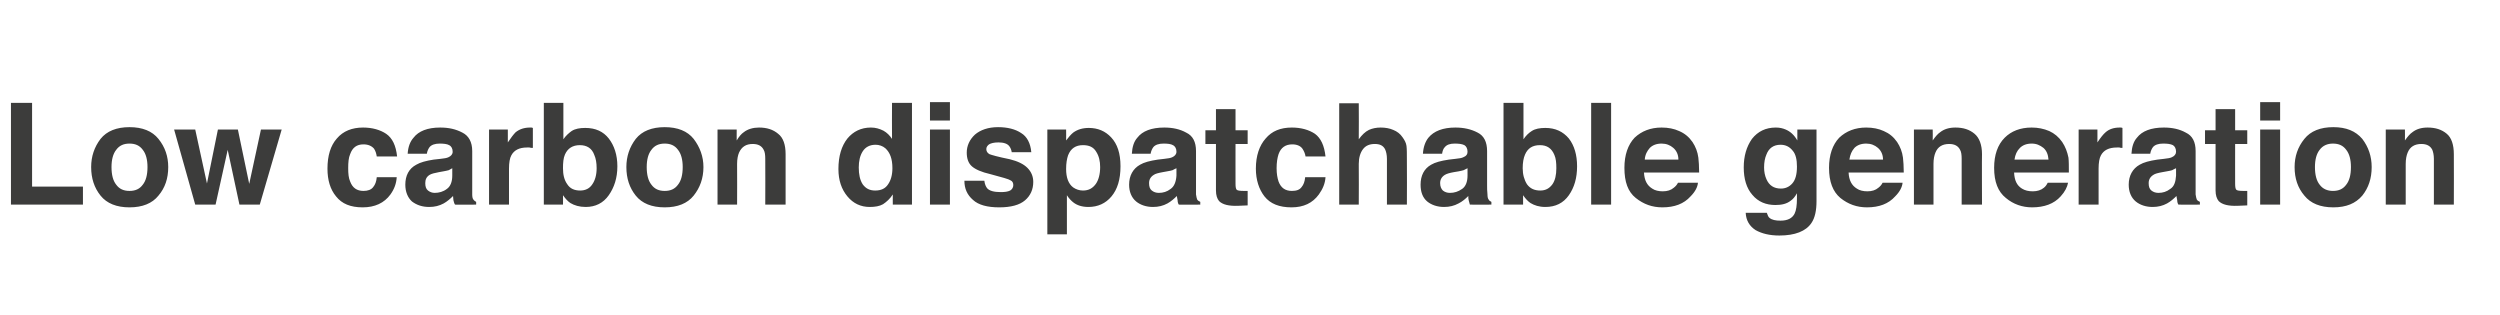 <?xml version="1.0" standalone="no"?>
<!DOCTYPE svg PUBLIC "-//W3C//DTD SVG 1.1//EN" "http://www.w3.org/Graphics/SVG/1.1/DTD/svg11.dtd">
<svg xmlns="http://www.w3.org/2000/svg" version="1.1" width="639px" height="80.4px" viewBox="0 -2 639 80.4" style="top:-2px">
  <desc>Low carbon dispatchable generation</desc>
  <defs/>
  <g id="Polygon74082">
    <path d="M 2.8 24.3 L 8.2 24.3 L 8.2 45.7 L 21.2 45.7 L 21.2 50.3 L 2.8 50.3 L 2.8 24.3 Z M 33.1 46.8 C 34.6 46.8 35.7 46.3 36.5 45.2 C 37.3 44.2 37.7 42.7 37.7 40.7 C 37.7 38.8 37.3 37.3 36.5 36.3 C 35.7 35.2 34.6 34.7 33.1 34.7 C 31.6 34.7 30.5 35.2 29.7 36.3 C 28.9 37.3 28.5 38.8 28.5 40.7 C 28.5 42.7 28.9 44.2 29.7 45.2 C 30.5 46.3 31.6 46.8 33.1 46.8 C 33.1 46.8 33.1 46.8 33.1 46.8 Z M 43 40.7 C 43 43.6 42.2 46 40.5 48 C 38.9 50 36.4 51 33.1 51 C 29.8 51 27.3 50 25.7 48 C 24.1 46 23.3 43.6 23.3 40.7 C 23.3 38 24.1 35.6 25.7 33.5 C 27.3 31.5 29.8 30.5 33.1 30.5 C 36.4 30.5 38.9 31.5 40.5 33.5 C 42.2 35.6 43 38 43 40.7 C 43 40.7 43 40.7 43 40.7 Z M 55.7 31.1 L 60.8 31.1 L 63.7 45 L 66.7 31.1 L 72 31.1 L 66.4 50.3 L 61.2 50.3 L 58.2 36.3 L 55.1 50.3 L 49.9 50.3 L 44.5 31.1 L 49.9 31.1 L 52.9 44.9 L 55.7 31.1 Z M 96.3 38 C 96.2 37.3 96 36.6 95.6 36 C 95 35.3 94.1 34.9 92.9 34.9 C 91.2 34.9 90.1 35.7 89.5 37.4 C 89.1 38.3 89 39.5 89 41 C 89 42.4 89.1 43.5 89.5 44.4 C 90.1 46 91.2 46.8 92.9 46.8 C 94 46.8 94.9 46.5 95.4 45.8 C 95.9 45.2 96.2 44.4 96.3 43.3 C 96.3 43.3 101.4 43.3 101.4 43.3 C 101.3 44.9 100.8 46.3 99.8 47.7 C 98.2 49.9 95.8 51 92.7 51 C 89.6 51 87.4 50.1 85.9 48.2 C 84.4 46.4 83.7 44 83.7 41.1 C 83.7 37.8 84.5 35.2 86.1 33.4 C 87.7 31.5 90 30.6 92.8 30.6 C 95.2 30.6 97.2 31.2 98.7 32.2 C 100.3 33.3 101.2 35.2 101.5 38 C 101.5 38 96.3 38 96.3 38 Z M 115.6 41 C 115.3 41.2 115 41.3 114.7 41.5 C 114.3 41.6 113.9 41.7 113.3 41.8 C 113.3 41.8 112.2 42 112.2 42 C 111.1 42.2 110.3 42.4 109.8 42.7 C 109 43.2 108.7 43.9 108.7 44.8 C 108.7 45.7 108.9 46.3 109.4 46.7 C 109.9 47.1 110.5 47.3 111.1 47.3 C 112.2 47.3 113.3 47 114.2 46.3 C 115.1 45.7 115.6 44.5 115.6 42.9 C 115.6 42.9 115.6 41 115.6 41 Z M 112.6 38.6 C 113.5 38.5 114.2 38.4 114.6 38.2 C 115.3 37.9 115.7 37.4 115.7 36.8 C 115.7 36 115.4 35.4 114.8 35.1 C 114.3 34.8 113.4 34.7 112.4 34.7 C 111.2 34.7 110.3 35 109.8 35.6 C 109.5 36 109.2 36.6 109.1 37.3 C 109.1 37.3 104.2 37.3 104.2 37.3 C 104.3 35.6 104.8 34.2 105.7 33.2 C 107 31.5 109.3 30.6 112.5 30.6 C 114.7 30.6 116.5 31 118.2 31.9 C 119.8 32.7 120.7 34.3 120.7 36.6 C 120.7 36.6 120.7 45.4 120.7 45.4 C 120.7 46.1 120.7 46.8 120.7 47.7 C 120.7 48.3 120.8 48.8 121 49 C 121.2 49.3 121.4 49.4 121.7 49.6 C 121.73 49.6 121.7 50.3 121.7 50.3 C 121.7 50.3 116.25 50.35 116.3 50.3 C 116.1 50 116 49.6 115.9 49.2 C 115.9 48.9 115.8 48.5 115.8 48.1 C 115.1 48.8 114.3 49.5 113.4 50 C 112.3 50.6 111.1 50.9 109.7 50.9 C 107.9 50.9 106.5 50.4 105.3 49.5 C 104.2 48.5 103.6 47 103.6 45.2 C 103.6 42.9 104.5 41.1 106.4 40.1 C 107.4 39.5 108.9 39.1 110.8 38.8 C 110.8 38.8 112.6 38.6 112.6 38.6 Z M 135.5 30.6 C 135.6 30.6 135.7 30.6 135.8 30.6 C 135.8 30.6 136 30.6 136.2 30.7 C 136.2 30.7 136.2 35.8 136.2 35.8 C 135.9 35.8 135.6 35.8 135.3 35.7 C 135.1 35.7 134.9 35.7 134.7 35.7 C 132.7 35.7 131.4 36.4 130.7 37.7 C 130.3 38.4 130.1 39.6 130.1 41.1 C 130.08 41.14 130.1 50.3 130.1 50.3 L 125 50.3 L 125 31.1 L 129.8 31.1 C 129.8 31.1 129.81 34.44 129.8 34.4 C 130.6 33.2 131.3 32.3 131.8 31.8 C 132.8 31 134 30.6 135.5 30.6 C 135.5 30.6 135.5 30.6 135.5 30.6 Z M 149.6 30.7 C 152.2 30.7 154.2 31.6 155.6 33.4 C 157 35.2 157.8 37.6 157.8 40.5 C 157.8 43.5 157 45.9 155.6 47.9 C 154.2 49.9 152.2 50.9 149.7 50.9 C 148.1 50.9 146.8 50.5 145.8 49.9 C 145.2 49.5 144.6 48.9 143.9 47.9 C 143.93 47.92 143.9 50.3 143.9 50.3 L 139 50.3 L 139 24.3 L 144 24.3 C 144 24.3 144 33.59 144 33.6 C 144.6 32.7 145.4 32 146.1 31.5 C 147 30.9 148.2 30.7 149.6 30.7 C 149.6 30.7 149.6 30.7 149.6 30.7 Z M 148.3 46.7 C 149.6 46.7 150.7 46.2 151.4 45.1 C 152.1 44.1 152.5 42.7 152.5 41 C 152.5 39.6 152.3 38.5 151.9 37.6 C 151.3 35.9 150 35.1 148.2 35.1 C 146.4 35.1 145.1 35.9 144.4 37.5 C 144 38.4 143.9 39.6 143.9 41 C 143.9 42.6 144.2 44 145 45.1 C 145.7 46.2 146.8 46.7 148.3 46.7 C 148.3 46.7 148.3 46.7 148.3 46.7 Z M 169.9 46.8 C 171.4 46.8 172.5 46.3 173.3 45.2 C 174.1 44.2 174.5 42.7 174.5 40.7 C 174.5 38.8 174.1 37.3 173.3 36.3 C 172.5 35.2 171.4 34.7 169.9 34.7 C 168.4 34.7 167.3 35.2 166.5 36.3 C 165.7 37.3 165.3 38.8 165.3 40.7 C 165.3 42.7 165.7 44.2 166.5 45.2 C 167.3 46.3 168.4 46.8 169.9 46.8 C 169.9 46.8 169.9 46.8 169.9 46.8 Z M 179.8 40.7 C 179.8 43.6 178.9 46 177.3 48 C 175.7 50 173.2 51 169.9 51 C 166.6 51 164.1 50 162.5 48 C 160.9 46 160.1 43.6 160.1 40.7 C 160.1 38 160.9 35.6 162.5 33.5 C 164.1 31.5 166.6 30.5 169.9 30.5 C 173.2 30.5 175.7 31.5 177.3 33.5 C 178.9 35.6 179.8 38 179.8 40.7 C 179.8 40.7 179.8 40.7 179.8 40.7 Z M 194 30.6 C 196 30.6 197.6 31.1 198.9 32.2 C 200.2 33.2 200.8 35 200.8 37.4 C 200.8 37.37 200.8 50.3 200.8 50.3 L 195.6 50.3 C 195.6 50.3 195.64 38.63 195.6 38.6 C 195.6 37.6 195.5 36.8 195.2 36.3 C 194.7 35.3 193.8 34.8 192.4 34.8 C 190.7 34.8 189.6 35.5 188.9 37 C 188.6 37.7 188.4 38.7 188.4 39.9 C 188.44 39.92 188.4 50.3 188.4 50.3 L 183.4 50.3 L 183.4 31.1 L 188.3 31.1 C 188.3 31.1 188.28 33.92 188.3 33.9 C 188.9 32.9 189.5 32.2 190.1 31.8 C 191.1 31 192.5 30.6 194 30.6 C 194 30.6 194 30.6 194 30.6 Z M 222.6 30.6 C 223.8 30.6 224.8 30.9 225.8 31.4 C 226.7 31.9 227.4 32.6 228 33.5 C 227.96 33.52 228 24.3 228 24.3 L 233.1 24.3 L 233.1 50.3 L 228.2 50.3 C 228.2 50.3 228.18 47.68 228.2 47.7 C 227.5 48.8 226.6 49.6 225.7 50.2 C 224.8 50.7 223.7 50.9 222.3 50.9 C 220 50.9 218.1 50 216.6 48.2 C 215.1 46.4 214.3 44.1 214.3 41.2 C 214.3 37.9 215.1 35.3 216.6 33.4 C 218.1 31.6 220.1 30.6 222.6 30.6 C 222.6 30.6 222.6 30.6 222.6 30.6 Z M 223.7 46.7 C 225.2 46.7 226.3 46.2 227 45.1 C 227.7 44.1 228.1 42.7 228.1 41 C 228.1 38.6 227.5 37 226.3 35.9 C 225.6 35.3 224.7 35 223.8 35 C 222.3 35 221.2 35.6 220.5 36.7 C 219.8 37.8 219.5 39.2 219.5 40.8 C 219.5 42.6 219.8 44 220.5 45.1 C 221.3 46.2 222.3 46.7 223.7 46.7 C 223.7 46.7 223.7 46.7 223.7 46.7 Z M 242.8 28.8 L 237.7 28.8 L 237.7 24.1 L 242.8 24.1 L 242.8 28.8 Z M 237.7 31.1 L 242.8 31.1 L 242.8 50.3 L 237.7 50.3 L 237.7 31.1 Z M 251.6 44.2 C 251.7 45.1 252 45.7 252.3 46.1 C 252.9 46.8 254.1 47.1 255.8 47.1 C 256.8 47.1 257.6 47 258.2 46.7 C 258.7 46.4 259 45.9 259 45.3 C 259 44.8 258.8 44.3 258.3 44.1 C 257.9 43.8 256.1 43.3 253.1 42.5 C 250.9 42 249.3 41.3 248.4 40.5 C 247.5 39.7 247.1 38.5 247.1 37 C 247.1 35.3 247.8 33.7 249.2 32.4 C 250.6 31.2 252.6 30.5 255.1 30.5 C 257.5 30.5 259.5 31 261 32 C 262.5 32.9 263.4 34.6 263.6 36.9 C 263.6 36.9 258.6 36.9 258.6 36.9 C 258.5 36.3 258.3 35.8 258 35.4 C 257.5 34.7 256.5 34.4 255.2 34.4 C 254.1 34.4 253.3 34.6 252.8 34.9 C 252.4 35.2 252.1 35.6 252.1 36.1 C 252.1 36.7 252.4 37.1 252.9 37.4 C 253.4 37.6 255.1 38.1 258.1 38.7 C 260.1 39.2 261.6 39.9 262.6 40.9 C 263.6 41.9 264.1 43.1 264.1 44.5 C 264.1 46.4 263.4 48 262 49.2 C 260.6 50.4 258.4 51 255.4 51 C 252.4 51 250.1 50.4 248.7 49.1 C 247.2 47.8 246.5 46.2 246.5 44.2 C 246.5 44.2 251.6 44.2 251.6 44.2 Z M 281.2 40.7 C 281.2 39.2 280.9 37.9 280.2 36.8 C 279.5 35.6 278.4 35.1 276.8 35.1 C 275 35.1 273.7 35.9 273 37.7 C 272.7 38.6 272.5 39.7 272.5 41.2 C 272.5 43.4 273.1 45 274.3 45.9 C 275 46.4 275.9 46.7 276.8 46.7 C 278.3 46.7 279.3 46.1 280.1 45 C 280.8 44 281.2 42.5 281.2 40.7 C 281.2 40.7 281.2 40.7 281.2 40.7 Z M 278.3 30.7 C 280.6 30.7 282.5 31.5 284 33.1 C 285.6 34.8 286.4 37.2 286.4 40.5 C 286.4 43.9 285.6 46.4 284.1 48.2 C 282.6 50 280.6 50.9 278.2 50.9 C 276.6 50.9 275.3 50.5 274.3 49.7 C 273.8 49.3 273.2 48.7 272.7 47.9 C 272.68 47.89 272.7 57.9 272.7 57.9 L 267.7 57.9 L 267.7 31.1 L 272.5 31.1 C 272.5 31.1 272.53 33.92 272.5 33.9 C 273.1 33.1 273.7 32.4 274.3 31.9 C 275.4 31.1 276.7 30.7 278.3 30.7 C 278.3 30.7 278.3 30.7 278.3 30.7 Z M 300.7 41 C 300.3 41.2 300 41.3 299.7 41.5 C 299.4 41.6 298.9 41.7 298.3 41.8 C 298.3 41.8 297.2 42 297.2 42 C 296.1 42.2 295.3 42.4 294.9 42.7 C 294.1 43.2 293.7 43.9 293.7 44.8 C 293.7 45.7 293.9 46.3 294.4 46.7 C 294.9 47.1 295.5 47.3 296.2 47.3 C 297.3 47.3 298.3 47 299.2 46.3 C 300.1 45.7 300.6 44.5 300.7 42.9 C 300.7 42.9 300.7 41 300.7 41 Z M 297.6 38.6 C 298.5 38.5 299.2 38.4 299.6 38.2 C 300.3 37.9 300.7 37.4 300.7 36.8 C 300.7 36 300.4 35.4 299.8 35.1 C 299.3 34.8 298.5 34.7 297.4 34.7 C 296.2 34.7 295.3 35 294.8 35.6 C 294.5 36 294.2 36.6 294.1 37.3 C 294.1 37.3 289.3 37.3 289.3 37.3 C 289.4 35.6 289.8 34.2 290.7 33.2 C 292 31.5 294.3 30.6 297.6 30.6 C 299.7 30.6 301.6 31 303.2 31.9 C 304.9 32.7 305.7 34.3 305.7 36.6 C 305.7 36.6 305.7 45.4 305.7 45.4 C 305.7 46.1 305.7 46.8 305.7 47.7 C 305.8 48.3 305.9 48.8 306 49 C 306.2 49.3 306.4 49.4 306.8 49.6 C 306.76 49.6 306.8 50.3 306.8 50.3 C 306.8 50.3 301.28 50.35 301.3 50.3 C 301.1 50 301 49.6 301 49.2 C 300.9 48.9 300.9 48.5 300.8 48.1 C 300.1 48.8 299.3 49.5 298.4 50 C 297.3 50.6 296.1 50.9 294.7 50.9 C 293 50.9 291.5 50.4 290.4 49.5 C 289.2 48.5 288.6 47 288.6 45.2 C 288.6 42.9 289.6 41.1 291.4 40.1 C 292.4 39.5 293.9 39.1 295.9 38.8 C 295.9 38.8 297.6 38.6 297.6 38.6 Z M 308.1 34.8 L 308.1 31.3 L 310.8 31.3 L 310.8 25.9 L 315.8 25.9 L 315.8 31.3 L 318.9 31.3 L 318.9 34.8 L 315.8 34.8 C 315.8 34.8 315.78 45.02 315.8 45 C 315.8 45.8 315.9 46.3 316.1 46.5 C 316.3 46.7 316.9 46.8 317.9 46.8 C 318.1 46.8 318.2 46.8 318.4 46.8 C 318.6 46.8 318.7 46.8 318.9 46.8 C 318.91 46.76 318.9 50.5 318.9 50.5 C 318.9 50.5 316.52 50.61 316.5 50.6 C 314.1 50.7 312.5 50.3 311.6 49.4 C 311.1 48.8 310.8 47.9 310.8 46.7 C 310.79 46.7 310.8 34.8 310.8 34.8 L 308.1 34.8 Z M 333.7 38 C 333.6 37.3 333.3 36.6 332.9 36 C 332.4 35.3 331.5 34.9 330.3 34.9 C 328.6 34.9 327.4 35.7 326.8 37.4 C 326.5 38.3 326.3 39.5 326.3 41 C 326.3 42.4 326.5 43.5 326.8 44.4 C 327.4 46 328.5 46.8 330.2 46.8 C 331.4 46.8 332.2 46.5 332.7 45.8 C 333.2 45.2 333.5 44.4 333.6 43.3 C 333.6 43.3 338.8 43.3 338.8 43.3 C 338.7 44.9 338.1 46.3 337.1 47.7 C 335.5 49.9 333.2 51 330.1 51 C 327 51 324.7 50.1 323.2 48.2 C 321.8 46.4 321 44 321 41.1 C 321 37.8 321.9 35.2 323.5 33.4 C 325.1 31.5 327.3 30.6 330.2 30.6 C 332.6 30.6 334.6 31.2 336.1 32.2 C 337.6 33.3 338.5 35.2 338.8 38 C 338.8 38 333.7 38 333.7 38 Z M 352.9 30.6 C 354.1 30.6 355.2 30.8 356.1 31.2 C 357.1 31.6 357.9 32.2 358.5 33.1 C 359 33.8 359.4 34.5 359.5 35.3 C 359.6 36.1 359.6 37.3 359.6 39 C 359.65 39.02 359.6 50.3 359.6 50.3 L 354.5 50.3 C 354.5 50.3 354.51 38.61 354.5 38.6 C 354.5 37.6 354.3 36.7 354 36.1 C 353.5 35.2 352.7 34.8 351.4 34.8 C 350.1 34.8 349.1 35.2 348.4 36.1 C 347.7 37 347.3 38.3 347.3 39.9 C 347.35 39.9 347.3 50.3 347.3 50.3 L 342.3 50.3 L 342.3 24.4 L 347.3 24.4 C 347.3 24.4 347.35 33.57 347.3 33.6 C 348.1 32.5 348.9 31.7 349.9 31.2 C 350.8 30.8 351.8 30.6 352.9 30.6 C 352.9 30.6 352.9 30.6 352.9 30.6 Z M 375.1 41 C 374.8 41.2 374.4 41.3 374.1 41.5 C 373.8 41.6 373.3 41.7 372.8 41.8 C 372.8 41.8 371.6 42 371.6 42 C 370.5 42.2 369.8 42.4 369.3 42.7 C 368.5 43.2 368.1 43.9 368.1 44.8 C 368.1 45.7 368.4 46.3 368.8 46.7 C 369.3 47.1 369.9 47.3 370.6 47.3 C 371.7 47.3 372.7 47 373.7 46.3 C 374.6 45.7 375.1 44.5 375.1 42.9 C 375.1 42.9 375.1 41 375.1 41 Z M 372 38.6 C 373 38.5 373.6 38.4 374 38.2 C 374.8 37.9 375.1 37.4 375.1 36.8 C 375.1 36 374.8 35.4 374.3 35.1 C 373.7 34.8 372.9 34.7 371.8 34.7 C 370.6 34.7 369.8 35 369.3 35.6 C 368.9 36 368.7 36.6 368.6 37.3 C 368.6 37.3 363.7 37.3 363.7 37.3 C 363.8 35.6 364.3 34.2 365.1 33.2 C 366.5 31.5 368.8 30.6 372 30.6 C 374.1 30.6 376 31 377.7 31.9 C 379.3 32.7 380.1 34.3 380.1 36.6 C 380.1 36.6 380.1 45.4 380.1 45.4 C 380.1 46.1 380.1 46.8 380.2 47.7 C 380.2 48.3 380.3 48.8 380.5 49 C 380.6 49.3 380.9 49.4 381.2 49.6 C 381.2 49.6 381.2 50.3 381.2 50.3 C 381.2 50.3 375.72 50.35 375.7 50.3 C 375.6 50 375.5 49.6 375.4 49.2 C 375.3 48.9 375.3 48.5 375.3 48.1 C 374.6 48.8 373.8 49.5 372.8 50 C 371.7 50.6 370.5 50.9 369.1 50.9 C 367.4 50.9 365.9 50.4 364.8 49.5 C 363.6 48.5 363.1 47 363.1 45.2 C 363.1 42.9 364 41.1 365.8 40.1 C 366.8 39.5 368.3 39.1 370.3 38.8 C 370.3 38.8 372 38.6 372 38.6 Z M 395 30.7 C 397.5 30.7 399.5 31.6 401 33.4 C 402.4 35.2 403.1 37.6 403.1 40.5 C 403.1 43.5 402.4 45.9 401 47.9 C 399.6 49.9 397.6 50.9 395 50.9 C 393.4 50.9 392.2 50.5 391.2 49.9 C 390.6 49.5 390 48.9 389.3 47.9 C 389.31 47.92 389.3 50.3 389.3 50.3 L 384.3 50.3 L 384.3 24.3 L 389.4 24.3 C 389.4 24.3 389.38 33.59 389.4 33.6 C 390 32.7 390.7 32 391.5 31.5 C 392.4 30.9 393.6 30.7 395 30.7 C 395 30.7 395 30.7 395 30.7 Z M 393.7 46.7 C 395 46.7 396 46.2 396.8 45.1 C 397.5 44.1 397.8 42.7 397.8 41 C 397.8 39.6 397.7 38.5 397.3 37.6 C 396.6 35.9 395.4 35.1 393.6 35.1 C 391.7 35.1 390.5 35.9 389.8 37.5 C 389.4 38.4 389.2 39.6 389.2 41 C 389.2 42.6 389.6 44 390.3 45.1 C 391.1 46.2 392.2 46.7 393.7 46.7 C 393.7 46.7 393.7 46.7 393.7 46.7 Z M 411.8 50.3 L 406.7 50.3 L 406.7 24.3 L 411.8 24.3 L 411.8 50.3 Z M 424.7 34.7 C 423.4 34.7 422.4 35.1 421.7 35.8 C 421 36.6 420.5 37.5 420.4 38.8 C 420.4 38.8 429 38.8 429 38.8 C 429 37.5 428.5 36.5 427.7 35.8 C 426.9 35.1 425.9 34.7 424.7 34.7 C 424.7 34.7 424.7 34.7 424.7 34.7 Z M 424.7 30.6 C 426.4 30.6 427.9 30.9 429.2 31.5 C 430.6 32.1 431.7 33 432.6 34.3 C 433.4 35.5 433.9 36.8 434.1 38.3 C 434.2 39.2 434.3 40.5 434.3 42.1 C 434.3 42.1 420.2 42.1 420.2 42.1 C 420.3 44.1 421 45.4 422.3 46.2 C 423 46.7 424 46.9 425 46.9 C 426.2 46.9 427.1 46.6 427.8 46 C 428.2 45.7 428.6 45.3 428.9 44.7 C 428.9 44.7 434 44.7 434 44.7 C 433.9 45.8 433.3 47 432.1 48.2 C 430.4 50.1 428 51 424.9 51 C 422.3 51 420.1 50.2 418.1 48.6 C 416.1 47 415.2 44.5 415.2 40.9 C 415.2 37.6 416.1 35 417.8 33.2 C 419.6 31.5 421.9 30.6 424.7 30.6 C 424.7 30.6 424.7 30.6 424.7 30.6 Z M 455.2 46.2 C 456.3 46.2 457.3 45.8 458.1 44.9 C 458.9 44 459.3 42.6 459.3 40.6 C 459.3 38.8 459 37.4 458.2 36.5 C 457.4 35.5 456.4 35 455.1 35 C 453.3 35 452.1 35.9 451.5 37.5 C 451.1 38.4 450.9 39.5 450.9 40.8 C 450.9 41.9 451.1 42.9 451.5 43.8 C 452.2 45.4 453.4 46.2 455.2 46.2 C 455.2 46.2 455.2 46.2 455.2 46.2 Z M 453.9 30.6 C 454.9 30.6 455.7 30.8 456.4 31.1 C 457.6 31.6 458.6 32.5 459.4 33.9 C 459.38 33.85 459.4 31.1 459.4 31.1 L 464.3 31.1 C 464.3 31.1 464.29 49.36 464.3 49.4 C 464.3 51.8 463.9 53.7 463 55 C 461.6 57.1 458.8 58.2 454.8 58.2 C 452.3 58.2 450.3 57.7 448.7 56.8 C 447.2 55.8 446.3 54.4 446.2 52.4 C 446.2 52.4 451.6 52.4 451.6 52.4 C 451.8 53 452 53.5 452.3 53.7 C 452.9 54.2 453.8 54.4 455.1 54.4 C 456.9 54.4 458.1 53.8 458.7 52.6 C 459.1 51.8 459.3 50.5 459.3 48.7 C 459.3 48.7 459.3 47.4 459.3 47.4 C 458.8 48.3 458.3 48.9 457.7 49.3 C 456.7 50.1 455.4 50.4 453.8 50.4 C 451.4 50.4 449.4 49.6 447.9 47.8 C 446.4 46.1 445.7 43.7 445.7 40.8 C 445.7 37.9 446.4 35.5 447.8 33.5 C 449.3 31.6 451.3 30.6 453.9 30.6 C 453.9 30.6 453.9 30.6 453.9 30.6 Z M 477 34.7 C 475.7 34.7 474.7 35.1 474 35.8 C 473.3 36.6 472.9 37.5 472.7 38.8 C 472.7 38.8 481.3 38.8 481.3 38.8 C 481.3 37.5 480.8 36.5 480 35.8 C 479.2 35.1 478.2 34.7 477 34.7 C 477 34.7 477 34.7 477 34.7 Z M 477 30.6 C 478.7 30.6 480.2 30.9 481.5 31.5 C 482.9 32.1 484 33 484.9 34.3 C 485.7 35.5 486.2 36.8 486.4 38.3 C 486.5 39.2 486.6 40.5 486.6 42.1 C 486.6 42.1 472.5 42.1 472.5 42.1 C 472.6 44.1 473.3 45.4 474.6 46.2 C 475.3 46.7 476.3 46.9 477.3 46.9 C 478.5 46.9 479.4 46.6 480.1 46 C 480.5 45.7 480.9 45.3 481.2 44.7 C 481.2 44.7 486.3 44.7 486.3 44.7 C 486.2 45.8 485.6 47 484.4 48.2 C 482.7 50.1 480.3 51 477.2 51 C 474.6 51 472.4 50.2 470.4 48.6 C 468.5 47 467.5 44.5 467.5 40.9 C 467.5 37.6 468.4 35 470.1 33.2 C 471.9 31.5 474.2 30.6 477 30.6 C 477 30.6 477 30.6 477 30.6 Z M 499.8 30.6 C 501.8 30.6 503.4 31.1 504.7 32.2 C 505.9 33.2 506.6 35 506.6 37.4 C 506.55 37.37 506.6 50.3 506.6 50.3 L 501.4 50.3 C 501.4 50.3 501.39 38.63 501.4 38.6 C 501.4 37.6 501.3 36.8 501 36.3 C 500.5 35.3 499.6 34.8 498.2 34.8 C 496.5 34.8 495.3 35.5 494.7 37 C 494.4 37.7 494.2 38.7 494.2 39.9 C 494.2 39.92 494.2 50.3 494.2 50.3 L 489.2 50.3 L 489.2 31.1 L 494 31.1 C 494 31.1 494.04 33.92 494 33.9 C 494.7 32.9 495.3 32.2 495.9 31.8 C 496.9 31 498.2 30.6 499.8 30.6 C 499.8 30.6 499.8 30.6 499.8 30.6 Z M 519.3 34.7 C 518 34.7 517 35.1 516.3 35.8 C 515.5 36.6 515.1 37.5 514.9 38.8 C 514.9 38.8 523.6 38.8 523.6 38.8 C 523.5 37.5 523.1 36.5 522.3 35.8 C 521.4 35.1 520.5 34.7 519.3 34.7 C 519.3 34.7 519.3 34.7 519.3 34.7 Z M 519.3 30.6 C 520.9 30.6 522.4 30.9 523.8 31.5 C 525.1 32.1 526.2 33 527.1 34.3 C 527.9 35.5 528.4 36.8 528.7 38.3 C 528.8 39.2 528.8 40.5 528.8 42.1 C 528.8 42.1 514.8 42.1 514.8 42.1 C 514.9 44.1 515.5 45.4 516.8 46.2 C 517.6 46.7 518.5 46.9 519.6 46.9 C 520.7 46.9 521.7 46.6 522.4 46 C 522.8 45.7 523.1 45.3 523.4 44.7 C 523.4 44.7 528.6 44.7 528.6 44.7 C 528.4 45.8 527.8 47 526.7 48.2 C 525 50.1 522.5 51 519.4 51 C 516.9 51 514.6 50.2 512.7 48.6 C 510.7 47 509.7 44.5 509.7 40.9 C 509.7 37.6 510.6 35 512.4 33.2 C 514.1 31.5 516.4 30.6 519.3 30.6 C 519.3 30.6 519.3 30.6 519.3 30.6 Z M 541.8 30.6 C 541.9 30.6 542 30.6 542.1 30.6 C 542.1 30.6 542.3 30.6 542.5 30.7 C 542.5 30.7 542.5 35.8 542.5 35.8 C 542.2 35.8 541.9 35.8 541.7 35.7 C 541.4 35.7 541.2 35.7 541.1 35.7 C 539 35.7 537.7 36.4 537 37.7 C 536.6 38.4 536.4 39.6 536.4 41.1 C 536.39 41.14 536.4 50.3 536.4 50.3 L 531.3 50.3 L 531.3 31.1 L 536.1 31.1 C 536.1 31.1 536.12 34.44 536.1 34.4 C 536.9 33.2 537.6 32.3 538.2 31.8 C 539.1 31 540.3 30.6 541.8 30.6 C 541.8 30.6 541.8 30.6 541.8 30.6 Z M 556.2 41 C 555.8 41.2 555.5 41.3 555.2 41.5 C 554.9 41.6 554.4 41.7 553.8 41.8 C 553.8 41.8 552.7 42 552.7 42 C 551.6 42.2 550.8 42.4 550.4 42.7 C 549.6 43.2 549.2 43.9 549.2 44.8 C 549.2 45.7 549.4 46.3 549.9 46.7 C 550.4 47.1 551 47.3 551.7 47.3 C 552.8 47.3 553.8 47 554.7 46.3 C 555.7 45.7 556.1 44.5 556.2 42.9 C 556.2 42.9 556.2 41 556.2 41 Z M 553.1 38.6 C 554 38.5 554.7 38.4 555.1 38.2 C 555.8 37.9 556.2 37.4 556.2 36.8 C 556.2 36 555.9 35.4 555.4 35.1 C 554.8 34.8 554 34.7 552.9 34.7 C 551.7 34.7 550.8 35 550.3 35.6 C 550 36 549.7 36.6 549.6 37.3 C 549.6 37.3 544.8 37.3 544.8 37.3 C 544.9 35.6 545.3 34.2 546.2 33.2 C 547.5 31.5 549.8 30.6 553.1 30.6 C 555.2 30.6 557.1 31 558.7 31.9 C 560.4 32.7 561.2 34.3 561.2 36.6 C 561.2 36.6 561.2 45.4 561.2 45.4 C 561.2 46.1 561.2 46.8 561.2 47.7 C 561.3 48.3 561.4 48.8 561.5 49 C 561.7 49.3 561.9 49.4 562.3 49.6 C 562.27 49.6 562.3 50.3 562.3 50.3 C 562.3 50.3 556.79 50.35 556.8 50.3 C 556.6 50 556.5 49.6 556.5 49.2 C 556.4 48.9 556.4 48.5 556.3 48.1 C 555.6 48.8 554.8 49.5 553.9 50 C 552.8 50.6 551.6 50.9 550.2 50.9 C 548.5 50.9 547 50.4 545.9 49.5 C 544.7 48.5 544.1 47 544.1 45.2 C 544.1 42.9 545.1 41.1 546.9 40.1 C 547.9 39.5 549.4 39.1 551.4 38.8 C 551.4 38.8 553.1 38.6 553.1 38.6 Z M 563.6 34.8 L 563.6 31.3 L 566.3 31.3 L 566.3 25.9 L 571.3 25.9 L 571.3 31.3 L 574.4 31.3 L 574.4 34.8 L 571.3 34.8 C 571.3 34.8 571.28 45.02 571.3 45 C 571.3 45.8 571.4 46.3 571.6 46.5 C 571.8 46.7 572.4 46.8 573.4 46.8 C 573.6 46.8 573.7 46.8 573.9 46.8 C 574.1 46.8 574.2 46.8 574.4 46.8 C 574.41 46.76 574.4 50.5 574.4 50.5 C 574.4 50.5 572.02 50.61 572 50.6 C 569.6 50.7 568 50.3 567.1 49.4 C 566.6 48.8 566.3 47.9 566.3 46.7 C 566.3 46.7 566.3 34.8 566.3 34.8 L 563.6 34.8 Z M 582.8 28.8 L 577.7 28.8 L 577.7 24.1 L 582.8 24.1 L 582.8 28.8 Z M 577.7 31.1 L 582.8 31.1 L 582.8 50.3 L 577.7 50.3 L 577.7 31.1 Z M 596.3 46.8 C 597.8 46.8 598.9 46.3 599.7 45.2 C 600.5 44.2 600.9 42.7 600.9 40.7 C 600.9 38.8 600.5 37.3 599.7 36.3 C 598.9 35.2 597.8 34.7 596.3 34.7 C 594.9 34.7 593.7 35.2 592.9 36.3 C 592.1 37.3 591.7 38.8 591.7 40.7 C 591.7 42.7 592.1 44.2 592.9 45.2 C 593.7 46.3 594.9 46.8 596.3 46.8 C 596.3 46.8 596.3 46.8 596.3 46.8 Z M 606.2 40.7 C 606.2 43.6 605.4 46 603.8 48 C 602.1 50 599.7 51 596.4 51 C 593.1 51 590.6 50 589 48 C 587.3 46 586.5 43.6 586.5 40.7 C 586.5 38 587.3 35.6 589 33.5 C 590.6 31.5 593.1 30.5 596.4 30.5 C 599.7 30.5 602.1 31.5 603.8 33.5 C 605.4 35.6 606.2 38 606.2 40.7 C 606.2 40.7 606.2 40.7 606.2 40.7 Z M 620.5 30.6 C 622.5 30.6 624.1 31.1 625.4 32.2 C 626.6 33.2 627.2 35 627.2 37.4 C 627.24 37.37 627.2 50.3 627.2 50.3 L 622.1 50.3 C 622.1 50.3 622.08 38.63 622.1 38.6 C 622.1 37.6 621.9 36.8 621.7 36.3 C 621.2 35.3 620.3 34.8 618.9 34.8 C 617.2 34.8 616 35.5 615.4 37 C 615.1 37.7 614.9 38.7 614.9 39.9 C 614.89 39.92 614.9 50.3 614.9 50.3 L 609.8 50.3 L 609.8 31.1 L 614.7 31.1 C 614.7 31.1 614.73 33.92 614.7 33.9 C 615.4 32.9 616 32.2 616.6 31.8 C 617.6 31 618.9 30.6 620.5 30.6 C 620.5 30.6 620.5 30.6 620.5 30.6 Z " stroke="none" fill="#3c3c3b"/>
  </g>
</svg>